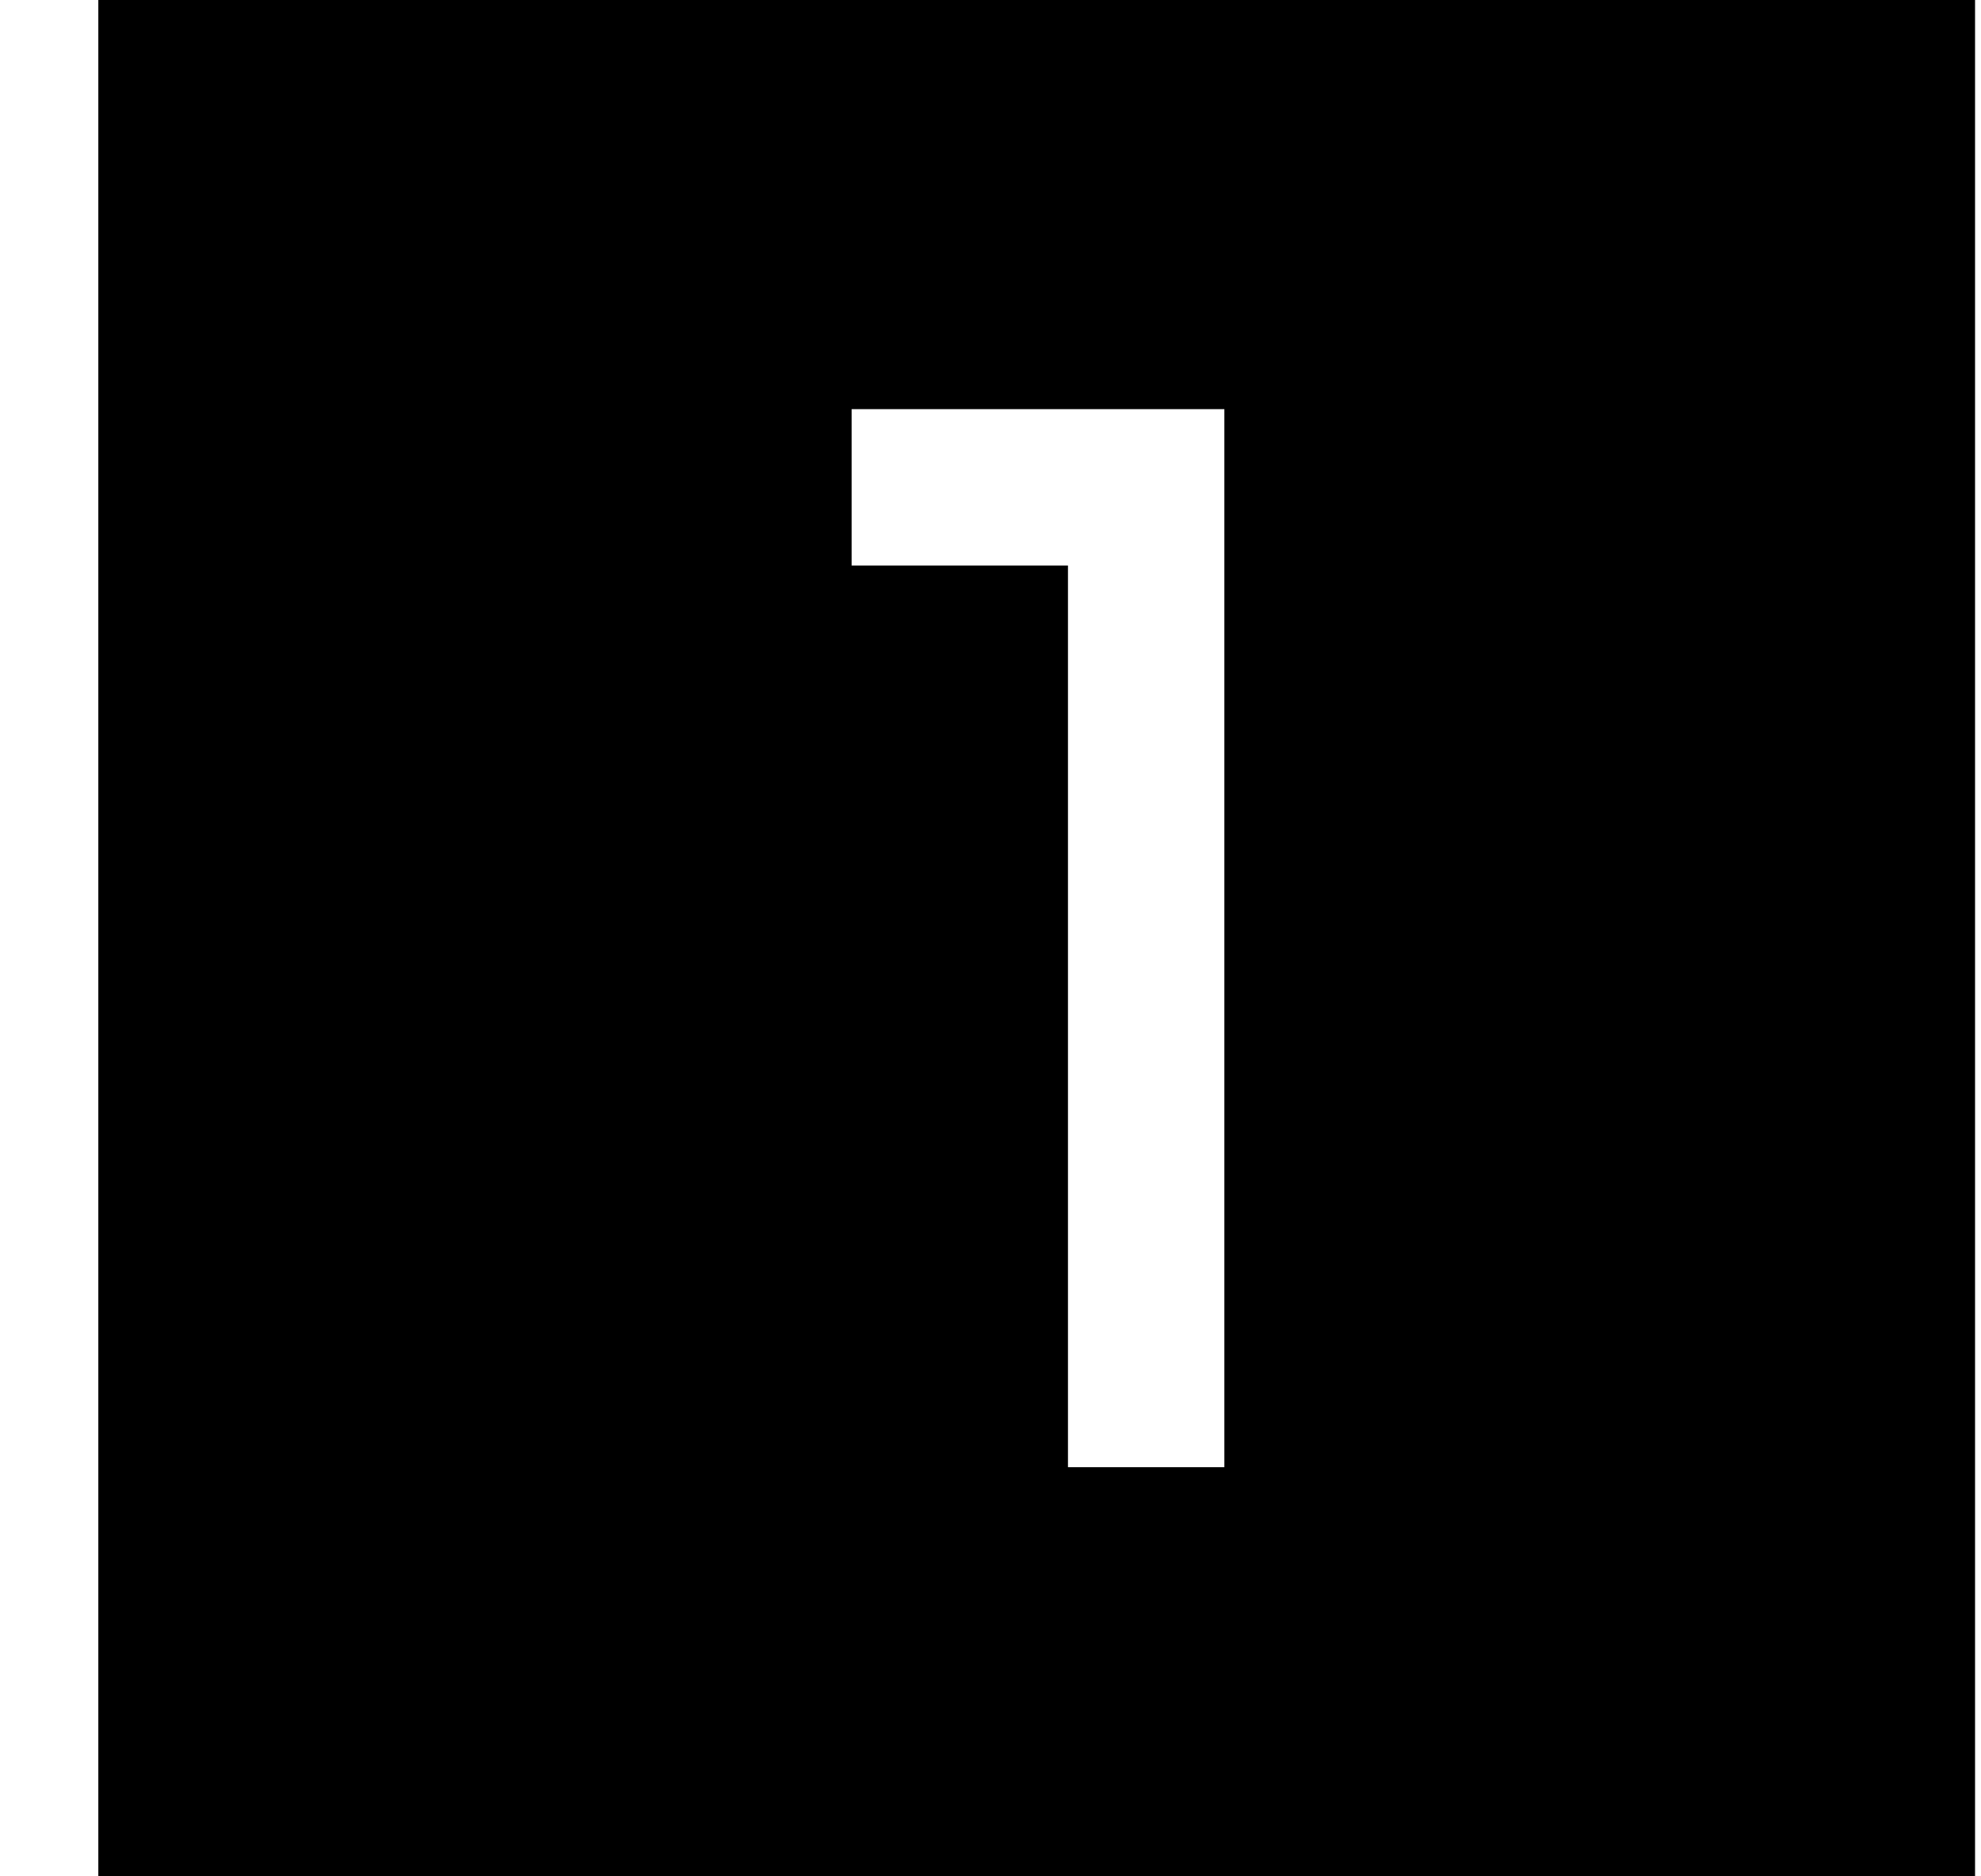 <svg width="19" height="18" viewBox="0 0 19 18" fill="none" xmlns="http://www.w3.org/2000/svg">
<path d="M10.243 14.075H11.743V3.925H8.168V5.425H10.243V14.075ZM18.943 18H0.943V0H18.943V18Z" fill="black"/>
</svg>
